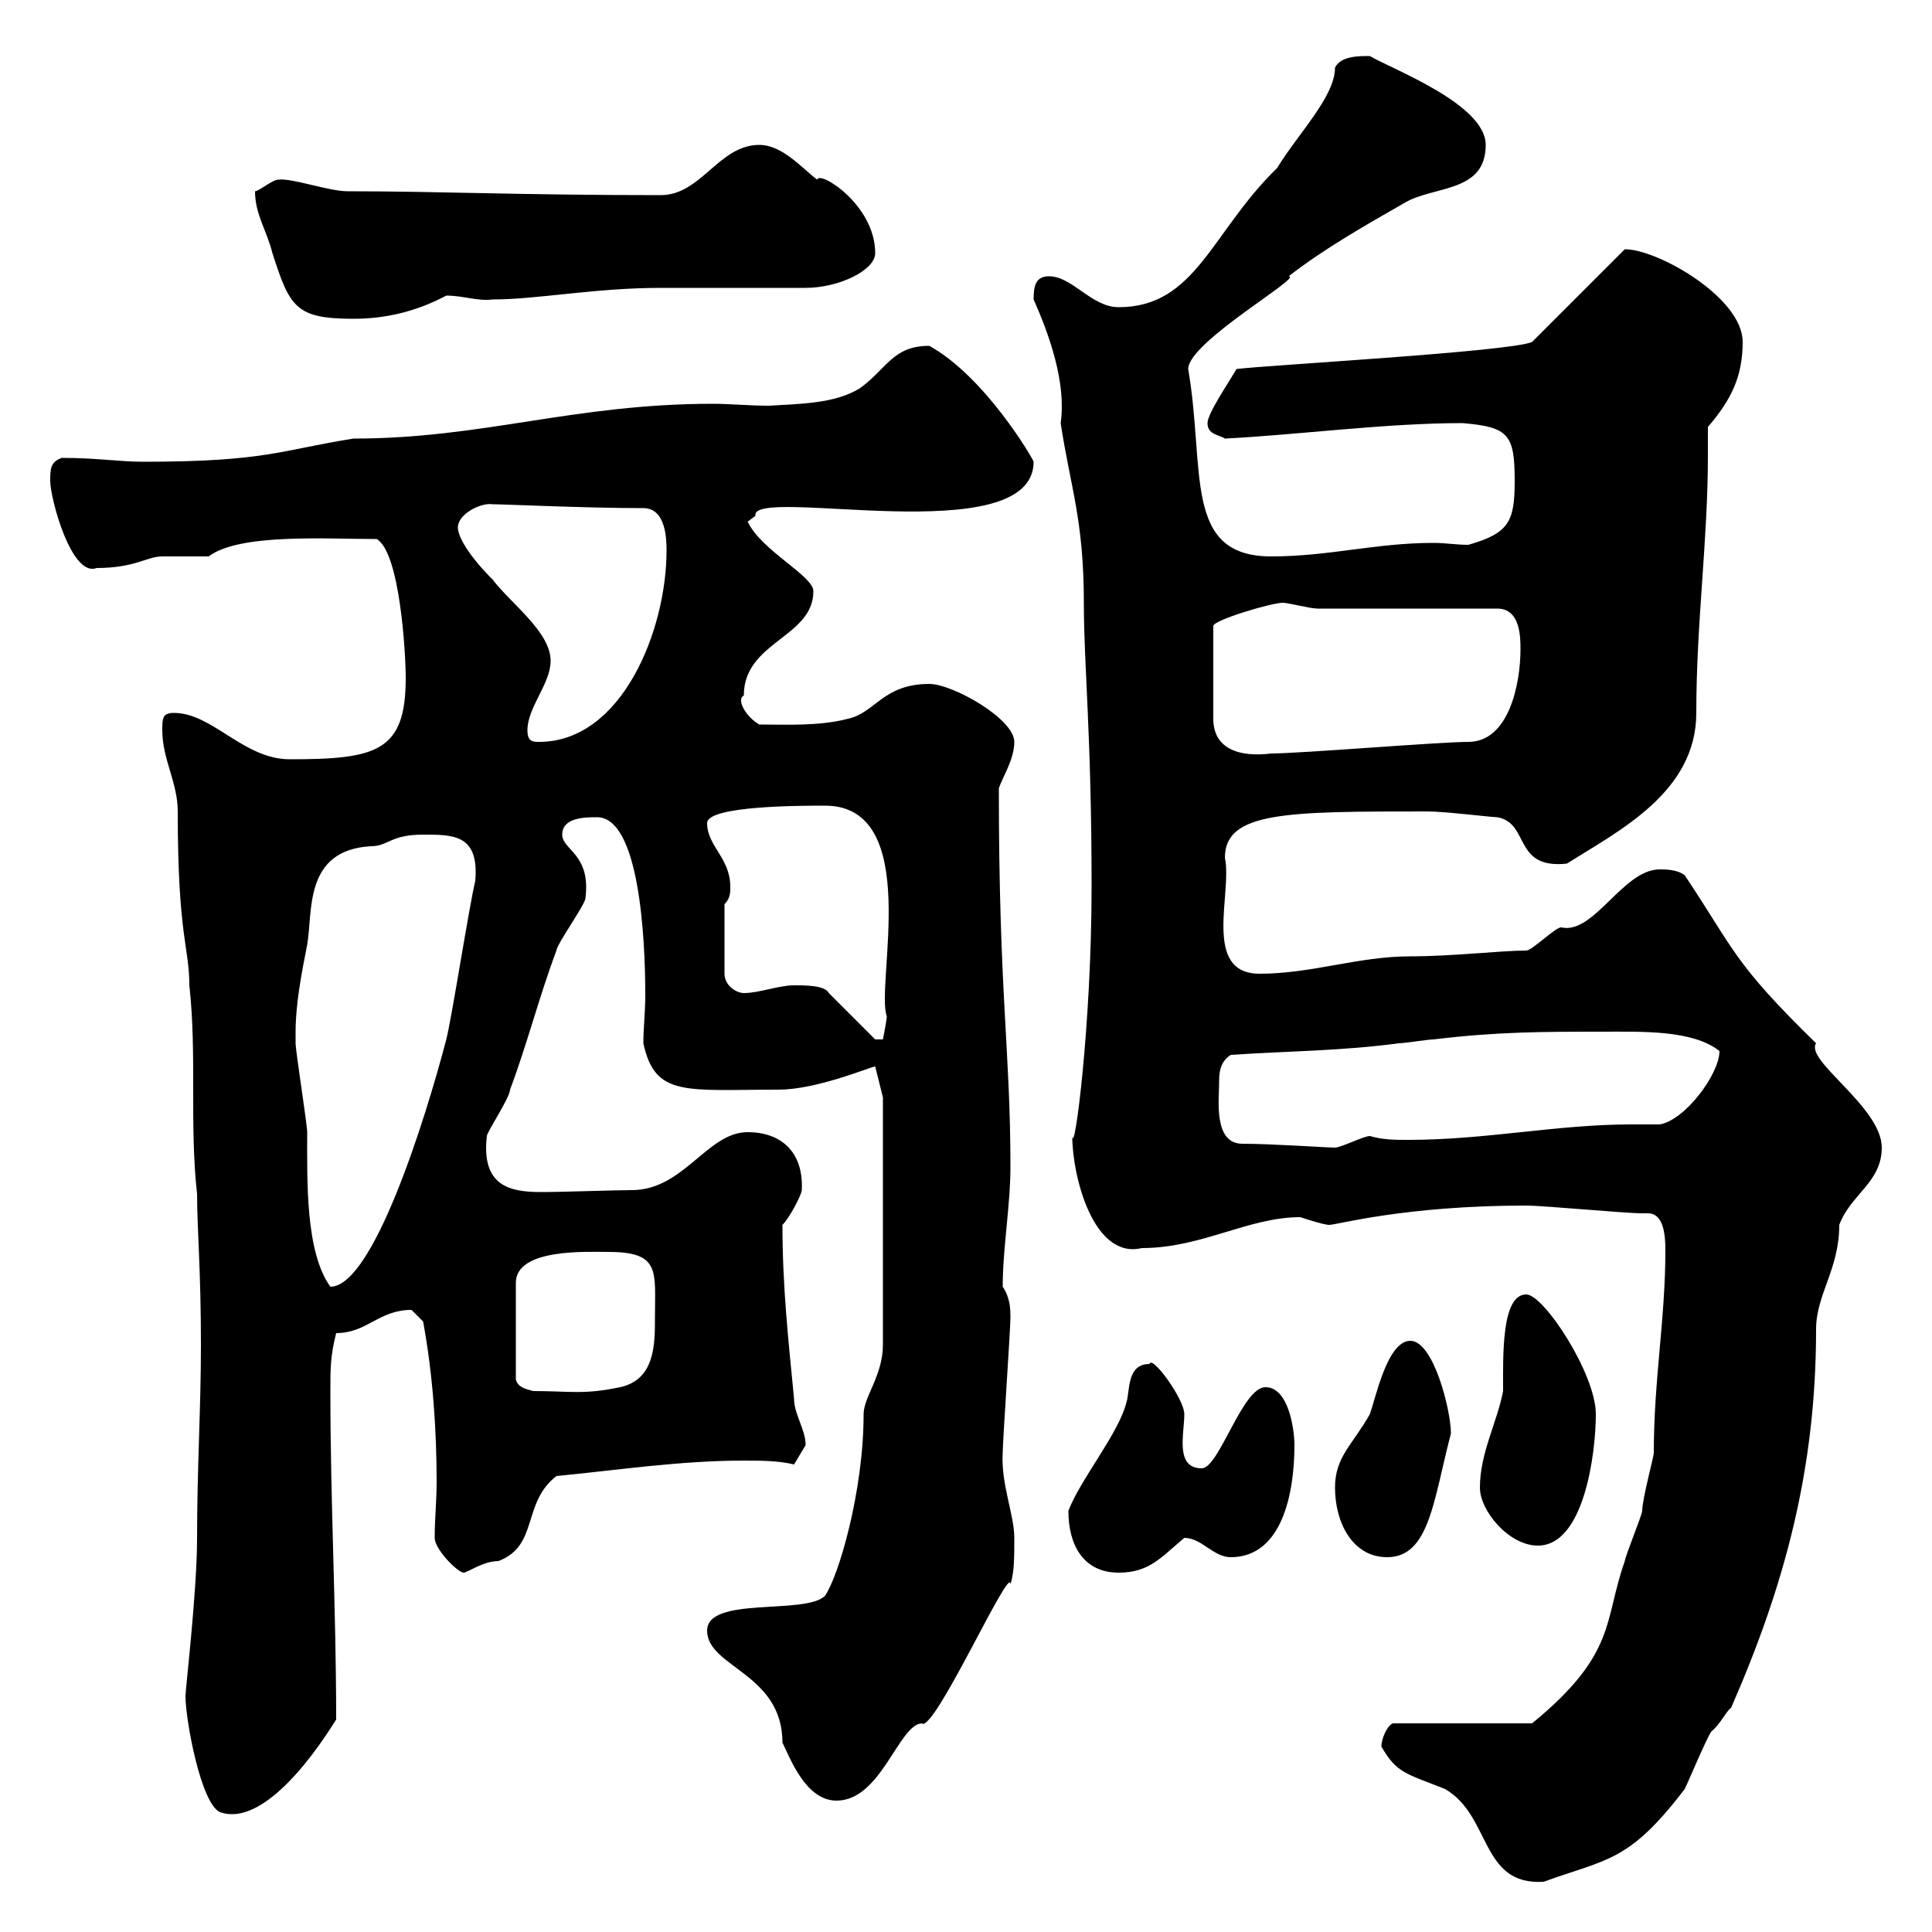 <svg xmlns="http://www.w3.org/2000/svg" xmlns:xlink="http://www.w3.org/1999/xlink" width="300" height="300"><path d="M214.50 271.20C216.90 275.40 218.40 275.40 224.40 277.80C231.60 282 229.80 292.80 239.70 292.20C249.60 288.60 252.90 289.20 261.60 277.80C262.20 276.60 265.20 269.40 265.80 268.80C267 267.90 268.20 265.50 268.80 265.20C277.20 246 282 228 282 206.40C282 201 285.60 197.10 285.60 190.20C287.40 185.40 292.20 183.60 292.20 178.20C292.20 171.90 280.20 164.70 282 162C269.10 149.40 269.40 147.60 261.60 135.90C260.40 135 258.60 135 257.70 135C252 135 247.50 145.20 242.40 144C241.50 144 237.90 147.60 237 147.60C233.10 147.60 225.60 148.50 219 148.50C210.90 148.50 203.70 151.20 195.60 151.20C186.60 151.20 191.40 138.60 190.20 133.20C190.20 126 199.80 126 221.70 126C224.40 126 231.60 126.90 232.50 126.90C237.60 127.80 234.90 135 243.30 134.10C251.40 129 263.40 123 263.40 110.70C263.40 96.60 265.20 84 265.20 70.80C265.20 69.30 265.20 67.80 265.20 66.30C268.80 62.10 270.60 58.50 270.60 53.10C270.60 46.20 257.40 38.70 252.30 38.70L237.90 53.10C234.60 54.60 196.80 56.70 192 57.30C190.80 59.40 187.50 64.20 187.50 65.70C187.50 67.50 189.30 67.50 190.20 68.10C201.90 67.50 215.10 65.70 227.10 65.70C234.30 66.30 235.20 67.50 235.20 74.70C235.20 81 234.30 82.80 228 84.60C226.20 84.60 224.40 84.30 222.60 84.30C213.60 84.30 206.40 86.40 197.40 86.40C183.60 86.40 187.20 72.90 184.50 57.30C184.50 53.10 202.50 42.90 200.10 42.90C205.50 38.70 211.80 35.10 218.10 31.50C222.60 28.80 230.70 30 230.70 22.50C230.70 16.20 216.30 10.80 212.70 8.70C210.90 8.70 208.20 8.70 207.30 10.50C207.30 15 201.60 20.70 198.30 26.10C188.10 36 185.70 47.70 173.70 47.70C169.50 47.70 166.50 42.90 162.90 42.90C160.80 42.90 160.50 44.40 160.50 46.50C162.90 51.90 165.60 59.40 164.70 65.70C166.20 75.60 168.30 80.70 168.30 93.60C168.30 103.50 169.50 114 169.50 137.70C169.50 159.30 166.80 179.70 166.50 176.40C166.50 182.70 169.80 195.60 177.30 193.80C186.60 193.80 193.80 189 201.90 189C201.90 189 205.50 190.20 206.40 190.20C207.60 190.20 218.10 187.20 237 187.20C239.70 187.20 252.30 188.40 255 188.40C255.60 188.40 255.60 188.40 255.90 188.40C258.30 188.40 258.60 191.70 258.60 194.10C258.60 204.90 256.80 214.20 256.80 225.60C256.80 226.20 255 232.80 255 234.60C255 235.20 252.30 241.80 252.30 242.40C249 251.70 251.10 256.80 237.90 267.60L216.30 267.60C215.40 267.90 214.50 270 214.50 271.20ZM28.80 263.40C28.80 267 31.20 280.20 34.20 281.40C42 284.10 51.60 267.90 52.20 267C52.20 249.90 51.30 233.40 51.30 216C51.30 212.40 51.30 210.60 52.20 207C57 207 58.80 203.40 63.90 203.40C63.90 203.40 65.70 205.20 65.70 205.20C67.20 213.30 67.80 222 67.80 230.10C67.80 233.10 67.50 235.80 67.50 238.80C67.50 240.60 71.10 244.20 72 244.20C72.60 244.20 75 242.40 77.40 242.40C83.70 240 81 233.40 86.40 229.20C95.70 228.30 105.60 226.80 115.50 226.80C117.90 226.80 120.90 226.80 123.30 227.40C123.30 227.40 125.10 224.40 125.10 224.40C125.10 222 123.30 219.60 123.30 217.20C122.40 207.90 121.50 199.80 121.50 190.20C122.70 189 124.50 185.40 124.50 184.80C124.80 178.80 121.20 175.80 116.10 175.80C109.80 175.80 106.20 184.80 98.10 184.80C95.40 184.80 87.60 185.10 84 185.10C79.20 185.10 74.70 184.20 75.60 176.40C75.60 175.80 79.20 170.40 79.20 169.20C81.90 162 83.70 154.80 86.40 147.60C86.40 146.70 90.90 140.40 90.90 139.50C91.80 132.60 87.30 132 87.30 129.60C87.30 126.90 90.90 126.90 92.70 126.90C99.30 126.90 100.20 145.80 100.20 154.50C100.20 157.20 99.90 159.60 99.90 162C101.70 170.40 106.50 169.20 120.90 169.20C126.90 169.20 135.30 165.60 135.90 165.60L137.10 170.40L137.10 208.80C137.10 213.60 134.10 216.90 134.10 219.60C134.10 231.60 130.20 244.80 128.10 247.80C125.10 250.80 109.80 247.80 109.80 253.20C109.80 258.90 121.50 259.80 121.50 270.60C122.70 273 125.10 279.60 129.90 279.60C136.80 279.60 139.50 267.90 143.10 267.60C144.90 269.40 156.90 242.70 156.90 246C157.50 244.20 157.50 241.80 157.50 238.80C157.50 235.20 155.40 230.40 155.70 225.60C155.70 223.80 156.90 206.40 156.90 204.60C156.90 203.40 156.90 201.60 155.70 199.80C155.70 193.80 156.90 187.20 156.90 181.20C156.90 162.90 155.10 154.50 155.10 122.40C155.70 120.60 157.50 117.90 157.50 115.20C157.50 111.60 147.90 106.20 144.30 106.20C137.10 106.20 135.90 110.70 131.70 111.60C127.20 112.80 121.80 112.50 117.90 112.50C115.80 111.30 114.30 108.60 115.50 108C115.50 99.60 126.30 99 126.30 91.80C126.30 89.40 118.20 85.50 116.10 81L117.30 80.10C116.40 75.30 160.50 85.80 160.50 71.70C160.50 71.40 153 58.50 144.30 53.70C138.60 53.70 137.70 57.30 133.50 60.30C129.60 62.70 124.20 62.70 119.40 63C116.40 63 113.40 62.70 110.70 62.70C89.10 62.70 75 68.10 54.90 68.10C43.50 69.90 41.40 71.70 22.20 71.70C18.60 71.70 15 71.10 9.60 71.10C7.80 71.70 7.80 72.90 7.80 74.70C7.80 77.40 11.10 89.70 15 88.20C21 88.20 22.80 86.40 25.20 86.40C25.80 86.40 31.20 86.40 32.40 86.40C37.20 82.80 50.40 83.70 58.50 83.70C62.10 85.80 63 101.40 63 105.30C63 116.70 58.50 117.90 45 117.90C37.80 117.90 33 110.70 27 110.70C25.20 110.70 25.20 111.60 25.20 113.40C25.20 117.90 27.60 121.50 27.60 126C27.60 145.50 29.40 147 29.40 153C30.60 163.80 29.40 174.60 30.60 185.40C30.60 190.80 31.20 197.10 31.20 208.80C31.20 218.70 30.60 228 30.60 238.80C30.60 247.20 28.80 262.20 28.80 263.40ZM165.90 234.60C165.90 240 168.30 244.20 173.70 244.20C178.50 244.20 180.30 241.80 183.90 238.80C186.60 238.80 188.40 241.80 191.10 241.80C199.20 241.80 201 231.60 201 224.40C201 222 200.10 215.40 196.50 215.40C192.90 215.40 189.30 228 186.60 228C182.40 228 183.90 222.60 183.90 219.60C183.90 217.20 178.80 210.30 178.50 211.80C174.90 211.80 175.50 216 174.90 217.80C173.70 222.60 167.70 229.80 165.90 234.60ZM207.30 231C207.30 236.40 210 241.80 215.40 241.80C222 241.80 222.60 232.80 225.30 222.60C225.30 219 222.60 208.20 219 208.20C215.40 208.20 213.60 217.20 212.70 219.60C210 224.40 207.30 226.20 207.30 231ZM229.80 231C229.80 234.60 234.30 240 238.80 240C246 240 247.80 225.60 247.80 219.60C247.80 213.30 239.70 201 237 201C233.10 201 233.40 210.60 233.40 216C232.50 220.80 229.80 225.60 229.80 231ZM94.50 194.40C102.60 194.40 101.70 197.40 101.70 204.60C101.70 208.80 101.70 214.20 96.30 215.40C90.60 216.60 88.50 216 82.80 216C81.60 215.70 80.40 215.40 80.10 214.20L80.10 199.20C80.10 193.80 91.20 194.40 94.50 194.40ZM45.90 160.20C45.90 156 46.80 151.20 47.70 146.70C48.60 141.60 47.10 132 57.60 131.40C60.30 131.40 60.60 129.60 65.70 129.60C70.50 129.60 74.40 129.60 73.80 136.80C72.90 140.40 70.20 157.80 69.30 161.40C66 174 57.90 199.80 51.30 199.80C47.40 194.40 47.70 183.30 47.70 175.80C47.70 174.60 45.90 163.20 45.90 162C45.90 162 45.90 160.20 45.90 160.20ZM192.90 177.60C188.40 177.60 189.30 170.70 189.30 168.30C189.30 166.80 189.30 165 191.10 163.80C200.10 163.20 208.20 163.20 217.20 162C218.10 162 221.70 161.40 222.60 161.40C232.50 160.20 239.70 160.20 248.70 160.20C255 160.20 262.80 159.90 267 163.20C267 166.80 261.60 174 257.70 174.60C256.20 174.60 254.70 174.60 253.20 174.60C241.80 174.60 230.70 177 218.70 177C216.60 177 214.80 177 212.70 176.40C211.80 176.40 208.20 178.20 207.30 178.20C206.10 178.20 197.40 177.60 192.90 177.60ZM123.30 153C120.90 153 117.90 154.20 115.50 154.20C114.30 154.20 112.50 153 112.50 151.20L112.50 140.40C113.40 139.50 113.40 138.60 113.40 137.70C113.40 133.20 109.80 131.40 109.80 127.80C109.80 125.10 124.50 125.10 128.10 125.10C143.40 125.10 135.90 153 137.70 157.80C137.70 158.40 137.10 161.40 137.10 161.40L135.90 161.40L128.70 154.20C128.10 153 125.10 153 123.30 153ZM199.20 93.60C200.10 93.60 203.40 94.50 204.60 94.50L232.50 94.50C236.10 94.50 236.10 99 236.10 100.80C236.10 106.20 234.30 115.20 228 115.20C223.50 115.20 201.90 117 197.40 117C192.60 117.60 188.40 116.40 188.40 111.60L188.40 97.20C188.40 96.30 197.40 93.60 199.20 93.60ZM81.90 113.40C81.90 109.80 85.50 106.20 85.50 102.60C85.50 98.10 79.20 93.60 76.50 90C72.90 86.40 71.10 83.40 71.10 81.90C71.10 79.80 74.70 78 76.50 78.30C78.30 78.30 90.90 78.90 99.90 78.90C103.50 78.90 103.50 84 103.50 85.50C103.50 97.80 96.60 115.20 83.70 115.20C82.80 115.20 81.90 115.20 81.90 113.40ZM39.60 29.70C39.60 33.30 41.40 35.70 42.30 39.30C45 47.70 45.90 49.50 54.90 49.50C60 49.50 64.80 48.30 69.30 45.90C72 45.90 74.10 46.80 76.50 46.50C83.40 46.50 92.40 44.70 102.60 44.70C106.20 44.70 121.50 44.70 125.10 44.70C130.20 44.70 135.90 42 135.90 39.30C135.90 31.80 127.20 26.40 126.90 27.90C124.50 26.10 121.50 22.50 117.90 22.50C111.60 22.50 108.90 30.30 102.60 30.30C80.40 30.30 68.40 29.70 54 29.70C51 29.70 45.30 27.60 43.20 27.90C42.30 27.90 40.20 29.70 39.60 29.70Z"/></svg>